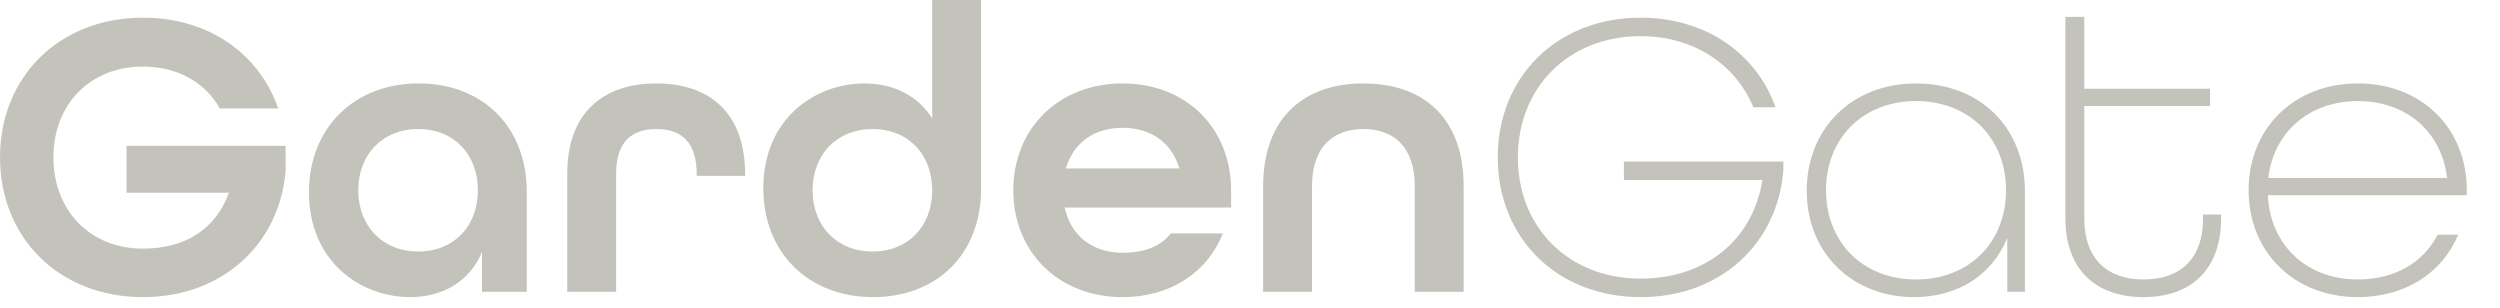 <?xml version="1.0" encoding="UTF-8"?> <svg xmlns="http://www.w3.org/2000/svg" width="73" height="9" viewBox="0 0 73 9" fill="none"><path d="M4.176 8.676C1.728 8.676 0 6.948 0 4.596C0 2.244 1.728 0.516 4.176 0.516C6.096 0.516 7.572 1.572 8.124 3.168H6.42C6 2.412 5.184 1.944 4.176 1.944C2.616 1.944 1.56 3.06 1.56 4.596C1.56 6.132 2.616 7.26 4.176 7.26C5.4 7.26 6.3 6.696 6.684 5.628H3.696V4.26H8.34V4.992C8.16 7.14 6.48 8.676 4.176 8.676Z" fill="#C4C3BB"></path><path d="M11.974 8.676C10.534 8.676 9.022 7.644 9.022 5.616C9.022 3.732 10.342 2.436 12.226 2.436C14.086 2.436 15.382 3.696 15.382 5.604V8.52H14.074V7.356C13.714 8.232 12.91 8.676 11.974 8.676ZM12.214 7.344C13.258 7.344 13.954 6.6 13.954 5.556C13.954 4.512 13.258 3.768 12.214 3.768C11.17 3.768 10.462 4.512 10.462 5.556C10.462 6.6 11.17 7.344 12.214 7.344Z" fill="#C4C3BB"></path><path d="M16.563 8.52V5.076C16.563 3.288 17.619 2.436 19.167 2.436C20.715 2.436 21.759 3.288 21.759 5.1V5.136H20.343V5.076C20.343 4.116 19.863 3.768 19.167 3.768C18.471 3.768 17.991 4.116 17.991 5.076V8.52H16.563Z" fill="#C4C3BB"></path><path d="M25.492 8.676C23.608 8.676 22.288 7.38 22.288 5.496C22.288 3.468 23.8 2.436 25.24 2.436C26.092 2.436 26.8 2.796 27.22 3.456V0H28.648V5.508C28.648 7.428 27.352 8.676 25.492 8.676ZM25.48 7.344C26.524 7.344 27.22 6.6 27.22 5.556C27.22 4.512 26.524 3.768 25.48 3.768C24.436 3.768 23.728 4.512 23.728 5.556C23.728 6.6 24.436 7.344 25.48 7.344Z" fill="#C4C3BB"></path><path d="M32.78 8.676C30.908 8.676 29.588 7.356 29.588 5.556C29.588 3.756 30.908 2.436 32.78 2.436C34.652 2.436 35.948 3.756 35.948 5.556V6.06H31.088C31.28 6.924 31.94 7.38 32.78 7.38C33.416 7.38 33.884 7.2 34.184 6.816H35.708C35.264 7.944 34.184 8.676 32.78 8.676ZM31.124 4.92H34.436C34.208 4.128 33.56 3.732 32.78 3.732C31.976 3.732 31.352 4.14 31.124 4.92Z" fill="#C4C3BB"></path><path d="M36.883 8.52V5.436C36.883 3.456 38.059 2.436 39.811 2.436C41.563 2.436 42.739 3.444 42.739 5.436V8.52H41.311V5.436C41.311 4.308 40.711 3.768 39.811 3.768C38.911 3.768 38.311 4.308 38.311 5.436V8.52H36.883Z" fill="#C4C3BB"></path><path d="M47.91 8.676C45.462 8.676 43.734 6.948 43.734 4.596C43.734 2.244 45.462 0.516 47.91 0.516C49.806 0.516 51.282 1.56 51.846 3.132H51.198C50.682 1.884 49.458 1.056 47.91 1.056C45.798 1.056 44.322 2.556 44.322 4.596C44.322 6.636 45.798 8.136 47.91 8.136C49.794 8.136 51.186 7.008 51.462 5.256H47.418V4.716H52.074V4.968C51.906 7.128 50.226 8.676 47.91 8.676Z" fill="#C4C3BB"></path><path d="M55.888 8.676C54.112 8.676 52.756 7.416 52.756 5.568C52.756 3.756 54.076 2.436 55.948 2.436C57.82 2.436 59.128 3.732 59.128 5.58V8.52H58.612V6.948C58.156 8.064 57.136 8.676 55.888 8.676ZM55.948 8.16C57.52 8.16 58.576 7.056 58.576 5.556C58.576 4.056 57.52 2.952 55.948 2.952C54.376 2.952 53.32 4.056 53.32 5.556C53.32 7.056 54.376 8.16 55.948 8.16Z" fill="#C4C3BB"></path><path d="M62.589 8.676C61.233 8.676 60.309 7.908 60.309 6.372V0.492H60.861V2.592H64.533V3.096H60.861V6.372C60.861 7.572 61.545 8.16 62.589 8.16C63.645 8.16 64.329 7.584 64.329 6.372V6.264H64.857V6.372C64.857 7.908 63.945 8.676 62.589 8.676Z" fill="#C4C3BB"></path><path d="M68.851 8.676C66.979 8.676 65.659 7.356 65.659 5.556C65.659 3.756 66.979 2.436 68.851 2.436C70.723 2.436 72.031 3.756 72.031 5.556V5.7H66.223C66.283 7.128 67.327 8.16 68.851 8.16C69.931 8.16 70.759 7.668 71.179 6.852H71.779C71.323 7.956 70.243 8.676 68.851 8.676ZM66.235 5.196H71.455C71.299 3.852 70.267 2.952 68.851 2.952C67.423 2.952 66.391 3.864 66.235 5.196Z" fill="#C4C3BB"></path></svg> 
